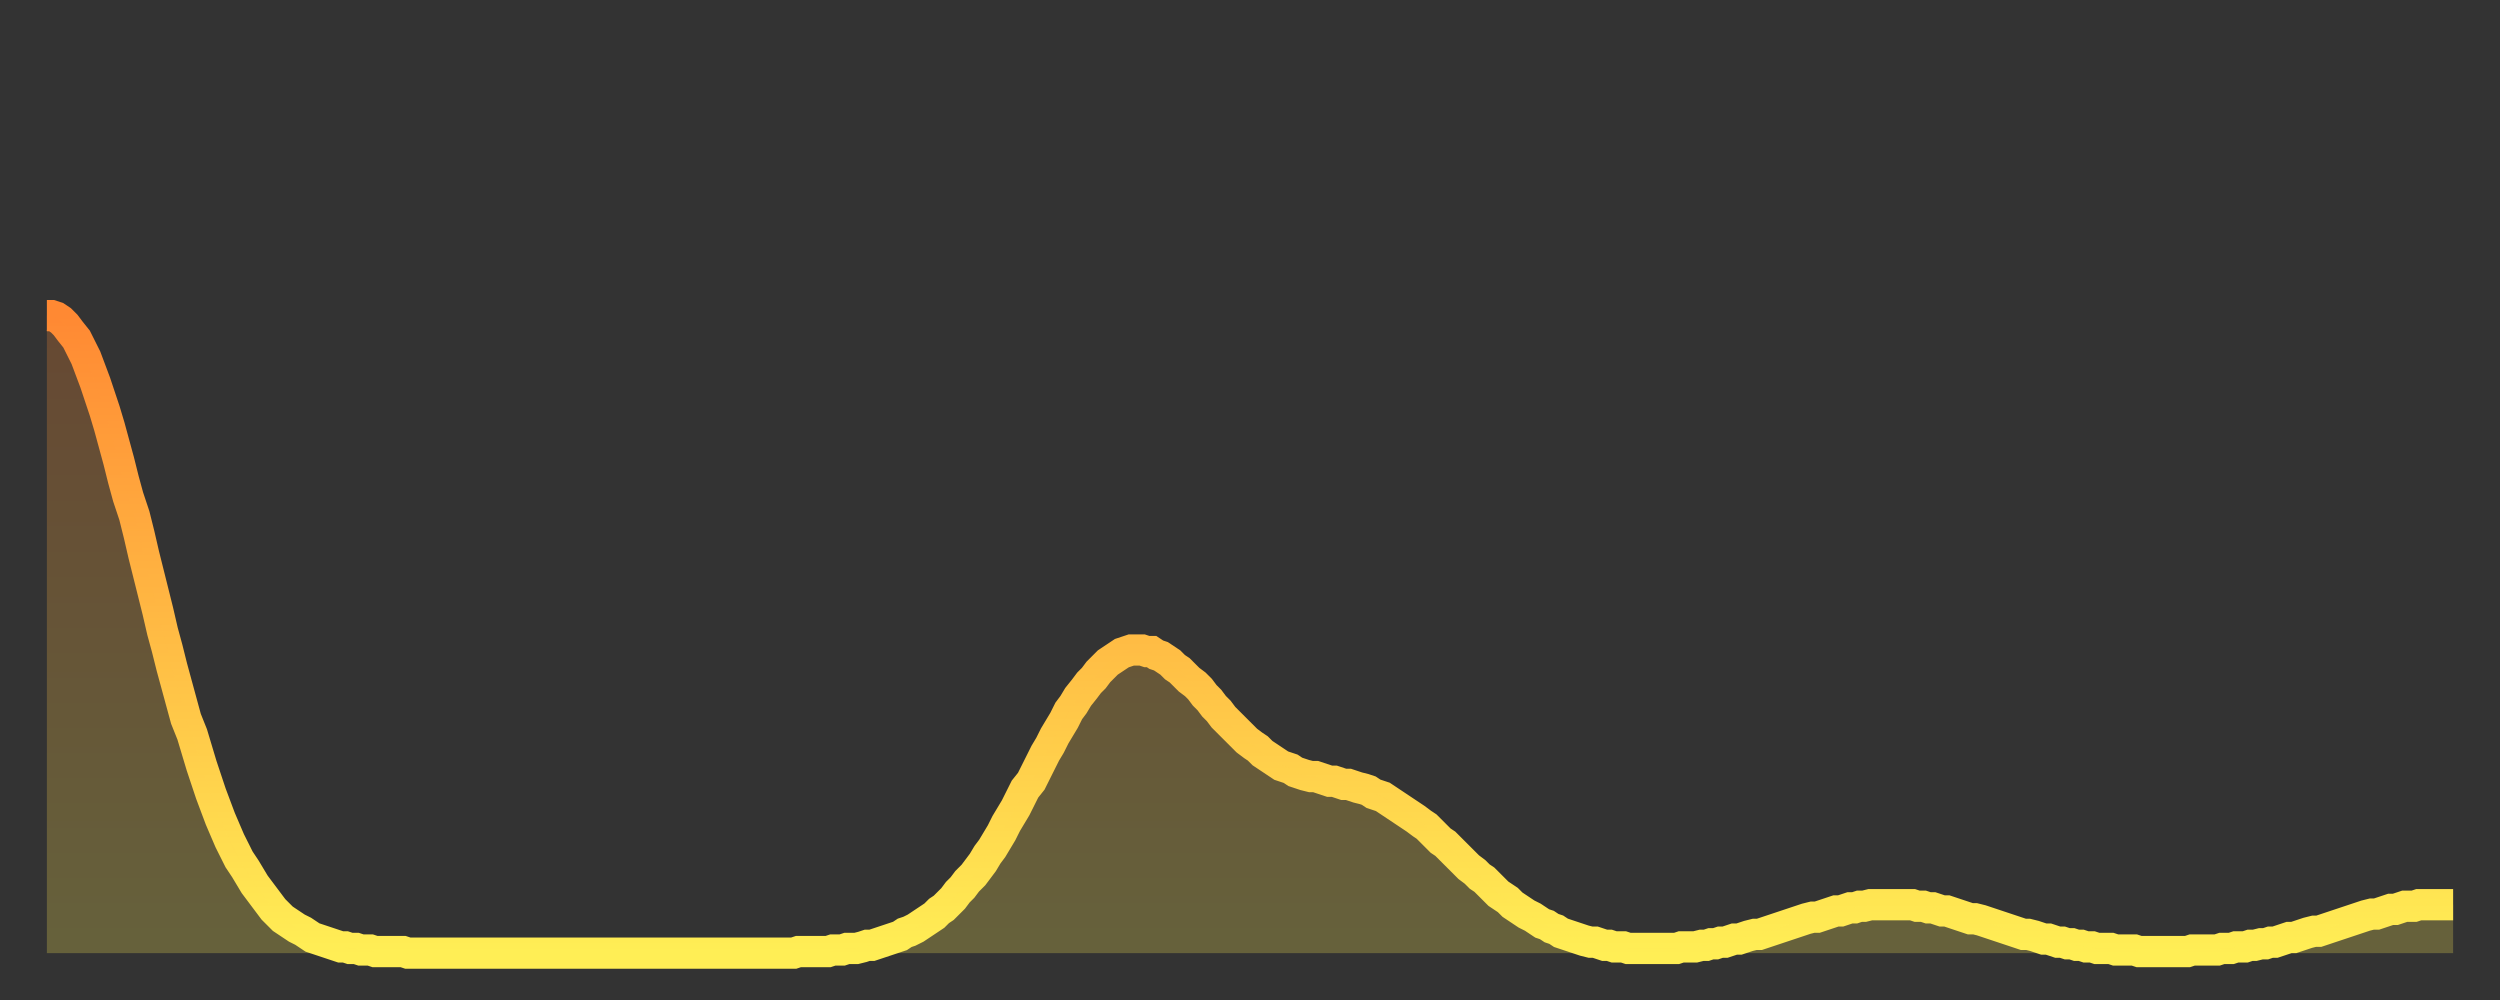 <?xml version="1.0" encoding="utf-8" ?>
<svg baseProfile="full" height="64" version="1.1" width="160" xmlns="http://www.w3.org/2000/svg" xmlns:ev="http://www.w3.org/2001/xml-events" xmlns:xlink="http://www.w3.org/1999/xlink"><rect width="100%" height="100%" fill="#333333" stroke="none"/><defs><linearGradient id="id2893038" x1="0" x2="0" y1="0" y2="1"><stop offset="0%" stop-color="#ff8933" /><stop offset="50%" stop-color="#ffbb44" /><stop offset="100%" stop-color="#ffee55" /></linearGradient></defs><g transform="translate(3,3)"><g><path d="M 0.0 17.2 0.3 17.2 0.6 17.3 0.9 17.5 1.2 17.8 1.5 18.2 1.9 18.7 2.2 19.3 2.5 19.9 2.8 20.7 3.1 21.5 3.4 22.4 3.7 23.3 4.0 24.3 4.3 25.4 4.6 26.5 4.9 27.7 5.2 28.8 5.6 30.0 5.9 31.2 6.2 32.5 6.5 33.7 6.8 34.9 7.1 36.1 7.4 37.4 7.7 38.5 8.0 39.7 8.3 40.8 8.6 41.9 8.9 43.0 9.3 44.0 9.6 45.0 9.9 46.0 10.2 46.9 10.5 47.8 10.8 48.6 11.1 49.4 11.4 50.1 11.7 50.8 12.0 51.4 12.3 52.0 12.7 52.6 13.0 53.1 13.3 53.6 13.6 54.0 13.9 54.4 14.2 54.8 14.5 55.2 14.8 55.5 15.1 55.8 15.4 56.0 15.7 56.2 16.0 56.4 16.4 56.6 16.7 56.8 17.0 57.0 17.3 57.1 17.6 57.2 17.9 57.3 18.2 57.4 18.5 57.5 18.8 57.6 19.1 57.6 19.4 57.7 19.8 57.7 20.1 57.8 20.4 57.8 20.7 57.8 21.0 57.9 21.3 57.9 21.6 57.9 21.9 57.9 22.2 57.9 22.5 57.9 22.8 57.9 23.1 58.0 23.5 58.0 23.8 58.0 24.1 58.0 24.4 58.0 24.7 58.0 25.0 58.0 25.3 58.0 25.6 58.0 25.9 58.0 26.2 58.0 26.5 58.0 26.8 58.0 27.2 58.0 27.5 58.0 27.8 58.0 28.1 58.0 28.4 58.0 28.7 58.0 29.0 58.0 29.3 58.0 29.6 58.0 29.9 58.0 30.2 58.0 30.6 58.0 30.9 58.0 31.2 58.0 31.5 58.0 31.8 58.0 32.1 58.0 32.4 58.0 32.7 58.0 33.0 58.0 33.3 58.0 33.6 58.0 33.9 58.0 34.3 58.0 34.6 58.0 34.9 58.0 35.2 58.0 35.5 58.0 35.8 58.0 36.1 58.0 36.4 58.0 36.7 58.0 37.0 58.0 37.3 58.0 37.7 58.0 38.0 58.0 38.3 58.0 38.6 58.0 38.9 58.0 39.2 58.0 39.5 58.0 39.8 58.0 40.1 58.0 40.4 58.0 40.7 58.0 41.0 58.0 41.4 58.0 41.7 58.0 42.0 58.0 42.3 58.0 42.6 58.0 42.9 58.0 43.2 58.0 43.5 58.0 43.8 58.0 44.1 58.0 44.4 58.0 44.7 58.0 45.1 58.0 45.4 58.0 45.7 58.0 46.0 58.0 46.3 58.0 46.6 58.0 46.9 58.0 47.2 58.0 47.5 58.0 47.8 58.0 48.1 57.9 48.5 57.9 48.8 57.9 49.1 57.9 49.4 57.9 49.7 57.9 50.0 57.9 50.3 57.8 50.6 57.8 50.9 57.8 51.2 57.7 51.5 57.7 51.8 57.7 52.2 57.6 52.5 57.5 52.8 57.5 53.1 57.4 53.4 57.3 53.7 57.2 54.0 57.1 54.3 57.0 54.6 56.9 54.9 56.7 55.2 56.6 55.6 56.4 55.9 56.2 56.2 56.0 56.5 55.8 56.8 55.6 57.1 55.3 57.4 55.1 57.7 54.8 58.0 54.5 58.3 54.1 58.6 53.8 58.9 53.4 59.3 53.0 59.6 52.6 59.9 52.2 60.2 51.7 60.5 51.3 60.8 50.8 61.1 50.3 61.4 49.7 61.7 49.2 62.0 48.7 62.3 48.1 62.6 47.5 63.0 47.0 63.3 46.4 63.6 45.8 63.9 45.2 64.2 44.7 64.5 44.1 64.8 43.6 65.1 43.1 65.4 42.5 65.7 42.1 66.0 41.6 66.4 41.1 66.7 40.7 67.0 40.4 67.3 40.0 67.6 39.7 67.9 39.4 68.2 39.2 68.5 39.0 68.8 38.8 69.1 38.7 69.4 38.6 69.7 38.6 70.1 38.6 70.4 38.7 70.7 38.7 71.0 38.9 71.3 39.0 71.6 39.2 71.9 39.4 72.2 39.7 72.5 39.9 72.8 40.2 73.1 40.5 73.5 40.8 73.8 41.1 74.1 41.5 74.4 41.8 74.7 42.2 75.0 42.5 75.3 42.9 75.6 43.2 75.9 43.5 76.2 43.8 76.5 44.1 76.8 44.4 77.2 44.7 77.5 44.9 77.8 45.2 78.1 45.4 78.4 45.6 78.7 45.8 79.0 46.0 79.3 46.1 79.6 46.2 79.9 46.4 80.2 46.5 80.5 46.6 80.9 46.7 81.2 46.7 81.5 46.8 81.8 46.9 82.1 47.0 82.4 47.0 82.7 47.1 83.0 47.2 83.3 47.2 83.6 47.3 83.9 47.4 84.3 47.5 84.6 47.6 84.9 47.8 85.2 47.9 85.5 48.0 85.8 48.2 86.1 48.4 86.4 48.6 86.7 48.8 87.0 49.0 87.3 49.2 87.6 49.4 88.0 49.7 88.3 49.9 88.6 50.2 88.9 50.5 89.2 50.8 89.5 51.0 89.8 51.3 90.1 51.6 90.4 51.9 90.7 52.2 91.0 52.5 91.4 52.8 91.7 53.1 92.0 53.3 92.3 53.6 92.6 53.9 92.9 54.2 93.2 54.4 93.5 54.6 93.8 54.9 94.1 55.1 94.4 55.3 94.7 55.5 95.1 55.7 95.4 55.9 95.7 56.1 96.0 56.2 96.3 56.4 96.6 56.5 96.9 56.7 97.2 56.8 97.5 56.9 97.8 57.0 98.1 57.1 98.4 57.2 98.8 57.3 99.1 57.3 99.4 57.4 99.7 57.5 100.0 57.5 100.3 57.6 100.6 57.6 100.9 57.6 101.2 57.7 101.5 57.7 101.8 57.7 102.2 57.7 102.5 57.7 102.8 57.7 103.1 57.7 103.4 57.7 103.7 57.7 104.0 57.7 104.3 57.7 104.6 57.6 104.9 57.6 105.2 57.6 105.5 57.6 105.9 57.5 106.2 57.5 106.5 57.4 106.8 57.4 107.1 57.3 107.4 57.3 107.7 57.2 108.0 57.1 108.3 57.1 108.6 57.0 108.9 56.9 109.3 56.8 109.6 56.8 109.9 56.7 110.2 56.6 110.5 56.5 110.8 56.4 111.1 56.3 111.4 56.2 111.7 56.1 112.0 56.0 112.3 55.9 112.6 55.8 113.0 55.7 113.3 55.7 113.6 55.6 113.9 55.5 114.2 55.4 114.5 55.3 114.8 55.3 115.1 55.2 115.4 55.1 115.7 55.1 116.0 55.0 116.3 55.0 116.7 54.9 117.0 54.9 117.3 54.9 117.6 54.9 117.9 54.9 118.2 54.9 118.5 54.9 118.8 54.9 119.1 54.9 119.4 54.9 119.7 55.0 120.1 55.0 120.4 55.1 120.7 55.1 121.0 55.2 121.3 55.3 121.6 55.3 121.9 55.4 122.2 55.5 122.5 55.6 122.8 55.7 123.1 55.8 123.4 55.8 123.8 55.9 124.1 56.0 124.4 56.1 124.7 56.2 125.0 56.3 125.3 56.4 125.6 56.5 125.9 56.6 126.2 56.7 126.5 56.8 126.8 56.8 127.2 56.9 127.5 57.0 127.8 57.1 128.1 57.1 128.4 57.2 128.7 57.3 129.0 57.3 129.3 57.4 129.6 57.4 129.9 57.5 130.2 57.5 130.5 57.6 130.9 57.6 131.2 57.7 131.5 57.7 131.8 57.7 132.1 57.7 132.4 57.8 132.7 57.8 133.0 57.8 133.3 57.8 133.6 57.8 133.9 57.9 134.2 57.9 134.6 57.9 134.9 57.9 135.2 57.9 135.5 57.9 135.8 57.9 136.1 57.9 136.4 57.9 136.7 57.9 137.0 57.9 137.3 57.8 137.6 57.8 138.0 57.8 138.3 57.8 138.6 57.8 138.9 57.8 139.2 57.7 139.5 57.7 139.8 57.7 140.1 57.6 140.4 57.6 140.7 57.6 141.0 57.5 141.3 57.5 141.7 57.4 142.0 57.4 142.3 57.3 142.6 57.3 142.9 57.2 143.2 57.1 143.5 57.0 143.8 57.0 144.1 56.9 144.4 56.8 144.7 56.7 145.1 56.6 145.4 56.6 145.7 56.5 146.0 56.4 146.3 56.3 146.6 56.2 146.9 56.1 147.2 56.0 147.5 55.9 147.8 55.8 148.1 55.7 148.4 55.6 148.8 55.5 149.1 55.5 149.4 55.4 149.7 55.3 150.0 55.2 150.3 55.2 150.6 55.1 150.9 55.0 151.2 55.0 151.5 55.0 151.8 54.9 152.1 54.9 152.5 54.9 152.8 54.9 153.1 54.9 153.4 54.9 153.7 54.9 154.0 54.9" fill="none" id="graph-curve" opacity="1" stroke="url(#id2893038)" stroke-width="2" /><path d="M 0 58 L 0.0 17.2 0.3 17.2 0.6 17.3 0.9 17.5 1.2 17.8 1.5 18.2 1.9 18.7 2.2 19.3 2.5 19.9 2.8 20.7 3.1 21.5 3.4 22.4 3.7 23.3 4.0 24.3 4.3 25.4 4.6 26.5 4.9 27.7 5.2 28.8 5.6 30.0 5.9 31.2 6.2 32.5 6.5 33.7 6.8 34.9 7.1 36.1 7.4 37.4 7.7 38.5 8.0 39.7 8.3 40.8 8.6 41.9 8.9 43.0 9.3 44.0 9.6 45.0 9.9 46.0 10.2 46.9 10.5 47.8 10.8 48.6 11.1 49.4 11.4 50.1 11.7 50.8 12.0 51.4 12.3 52.0 12.7 52.6 13.0 53.1 13.3 53.6 13.6 54.0 13.9 54.4 14.2 54.8 14.5 55.2 14.8 55.5 15.1 55.8 15.4 56.0 15.7 56.2 16.0 56.4 16.4 56.6 16.7 56.8 17.0 57.0 17.3 57.1 17.6 57.2 17.9 57.3 18.2 57.4 18.5 57.5 18.8 57.6 19.1 57.6 19.4 57.7 19.8 57.7 20.1 57.8 20.4 57.8 20.7 57.8 21.0 57.9 21.3 57.9 21.6 57.9 21.9 57.9 22.2 57.9 22.5 57.9 22.8 57.9 23.1 58.0 23.5 58.0 23.8 58.0 24.1 58.0 24.4 58.0 24.7 58.0 25.0 58.0 25.3 58.0 25.6 58.0 25.9 58.0 26.2 58.0 26.5 58.0 26.8 58.0 27.2 58.0 27.5 58.0 27.8 58.0 28.1 58.0 28.4 58.0 28.7 58.0 29.0 58.0 29.3 58.0 29.6 58.0 29.9 58.0 30.2 58.0 30.6 58.0 30.9 58.0 31.2 58.0 31.5 58.0 31.8 58.0 32.1 58.0 32.4 58.0 32.7 58.0 33.0 58.0 33.3 58.0 33.6 58.0 33.9 58.0 34.3 58.0 34.6 58.0 34.9 58.0 35.2 58.0 35.5 58.0 35.8 58.0 36.1 58.0 36.4 58.0 36.7 58.0 37.0 58.0 37.3 58.0 37.7 58.0 38.0 58.0 38.3 58.0 38.6 58.0 38.9 58.0 39.2 58.0 39.5 58.0 39.8 58.0 40.1 58.0 40.4 58.0 40.7 58.0 41.0 58.0 41.4 58.0 41.7 58.0 42.0 58.0 42.3 58.0 42.6 58.0 42.9 58.0 43.2 58.0 43.5 58.0 43.8 58.0 44.1 58.0 44.4 58.0 44.7 58.0 45.1 58.0 45.4 58.0 45.7 58.0 46.0 58.0 46.3 58.0 46.6 58.0 46.9 58.0 47.2 58.0 47.5 58.0 47.8 58.0 48.1 57.9 48.5 57.9 48.8 57.9 49.1 57.9 49.4 57.9 49.7 57.9 50.0 57.9 50.3 57.8 50.6 57.8 50.9 57.8 51.2 57.7 51.5 57.7 51.8 57.7 52.2 57.6 52.5 57.5 52.8 57.5 53.1 57.4 53.4 57.3 53.7 57.2 54.0 57.1 54.3 57.0 54.6 56.9 54.9 56.7 55.2 56.6 55.6 56.4 55.9 56.2 56.2 56.0 56.5 55.8 56.8 55.6 57.1 55.3 57.4 55.1 57.7 54.8 58.0 54.5 58.3 54.1 58.6 53.8 58.9 53.4 59.3 53.0 59.6 52.6 59.9 52.2 60.2 51.7 60.5 51.3 60.8 50.8 61.1 50.3 61.4 49.7 61.7 49.2 62.0 48.7 62.3 48.1 62.6 47.5 63.0 47.0 63.3 46.4 63.6 45.8 63.9 45.2 64.2 44.7 64.5 44.1 64.8 43.6 65.1 43.1 65.4 42.5 65.7 42.1 66.0 41.6 66.4 41.1 66.7 40.7 67.0 40.4 67.3 40.0 67.6 39.7 67.9 39.4 68.2 39.2 68.5 39.0 68.8 38.8 69.1 38.7 69.4 38.6 69.7 38.6 70.1 38.6 70.4 38.7 70.7 38.7 71.0 38.9 71.3 39.0 71.6 39.2 71.9 39.4 72.2 39.7 72.5 39.9 72.8 40.2 73.1 40.5 73.5 40.8 73.8 41.1 74.1 41.5 74.4 41.8 74.7 42.2 75.0 42.5 75.3 42.9 75.6 43.2 75.9 43.5 76.2 43.8 76.5 44.1 76.8 44.4 77.2 44.7 77.5 44.9 77.8 45.2 78.1 45.4 78.4 45.6 78.7 45.8 79.0 46.0 79.3 46.1 79.6 46.2 79.9 46.4 80.2 46.5 80.5 46.6 80.9 46.7 81.2 46.7 81.5 46.8 81.8 46.9 82.1 47.0 82.4 47.0 82.7 47.1 83.0 47.2 83.3 47.2 83.6 47.3 83.9 47.4 84.3 47.5 84.6 47.6 84.9 47.8 85.2 47.9 85.5 48.0 85.8 48.2 86.1 48.4 86.4 48.6 86.7 48.8 87.0 49.0 87.3 49.2 87.6 49.4 88.0 49.7 88.3 49.9 88.6 50.2 88.9 50.5 89.2 50.8 89.5 51.0 89.8 51.3 90.1 51.6 90.4 51.9 90.7 52.2 91.0 52.5 91.4 52.8 91.7 53.1 92.0 53.3 92.3 53.6 92.6 53.9 92.9 54.2 93.2 54.4 93.5 54.6 93.8 54.9 94.1 55.1 94.4 55.3 94.7 55.5 95.1 55.7 95.4 55.9 95.7 56.1 96.0 56.2 96.3 56.4 96.6 56.5 96.9 56.7 97.2 56.8 97.5 56.9 97.8 57.0 98.1 57.1 98.4 57.2 98.8 57.3 99.1 57.3 99.4 57.4 99.7 57.5 100.0 57.5 100.3 57.6 100.6 57.6 100.9 57.6 101.2 57.7 101.5 57.7 101.8 57.7 102.2 57.7 102.5 57.7 102.8 57.7 103.1 57.7 103.4 57.7 103.7 57.7 104.0 57.7 104.3 57.7 104.6 57.6 104.9 57.6 105.2 57.6 105.5 57.6 105.9 57.5 106.2 57.5 106.5 57.4 106.8 57.4 107.1 57.3 107.4 57.3 107.7 57.2 108.0 57.1 108.3 57.1 108.6 57.0 108.9 56.9 109.3 56.8 109.6 56.8 109.9 56.7 110.2 56.6 110.5 56.5 110.8 56.4 111.1 56.3 111.4 56.2 111.7 56.1 112.0 56.0 112.3 55.9 112.6 55.8 113.0 55.7 113.3 55.7 113.6 55.6 113.9 55.5 114.2 55.4 114.5 55.3 114.8 55.3 115.1 55.2 115.4 55.1 115.7 55.1 116.0 55.0 116.3 55.0 116.7 54.9 117.0 54.9 117.3 54.9 117.6 54.9 117.9 54.9 118.2 54.9 118.5 54.9 118.8 54.9 119.1 54.9 119.4 54.9 119.7 55.0 120.1 55.0 120.4 55.1 120.7 55.1 121.0 55.2 121.3 55.3 121.6 55.3 121.9 55.4 122.2 55.5 122.5 55.6 122.8 55.7 123.1 55.8 123.4 55.8 123.8 55.9 124.1 56.0 124.4 56.1 124.7 56.2 125.0 56.3 125.3 56.4 125.6 56.5 125.9 56.6 126.2 56.7 126.5 56.8 126.8 56.8 127.2 56.9 127.5 57.0 127.8 57.1 128.1 57.1 128.4 57.2 128.7 57.3 129.0 57.3 129.3 57.4 129.6 57.4 129.9 57.5 130.2 57.5 130.5 57.6 130.9 57.6 131.2 57.7 131.5 57.7 131.8 57.7 132.1 57.7 132.4 57.8 132.7 57.8 133.0 57.8 133.3 57.8 133.6 57.8 133.9 57.9 134.2 57.9 134.6 57.9 134.9 57.9 135.2 57.9 135.5 57.9 135.8 57.9 136.1 57.9 136.4 57.9 136.7 57.9 137.0 57.9 137.3 57.8 137.6 57.8 138.0 57.8 138.3 57.8 138.6 57.8 138.9 57.8 139.2 57.7 139.5 57.7 139.8 57.7 140.1 57.6 140.4 57.6 140.7 57.6 141.0 57.5 141.3 57.5 141.7 57.4 142.0 57.4 142.3 57.3 142.6 57.3 142.9 57.2 143.2 57.1 143.5 57.0 143.8 57.0 144.1 56.9 144.4 56.8 144.7 56.7 145.1 56.6 145.4 56.6 145.7 56.5 146.0 56.4 146.3 56.3 146.6 56.2 146.9 56.1 147.2 56.0 147.5 55.9 147.8 55.8 148.1 55.7 148.4 55.6 148.8 55.5 149.1 55.5 149.4 55.4 149.7 55.3 150.0 55.2 150.3 55.2 150.6 55.1 150.9 55.0 151.2 55.0 151.5 55.0 151.8 54.9 152.1 54.9 152.5 54.9 152.8 54.9 153.1 54.9 153.4 54.9 153.7 54.9 154.0 54.9 154 58" fill="url(#id2893038)" fill-opacity=".25" id="graph-shadow" /></g></g></svg>